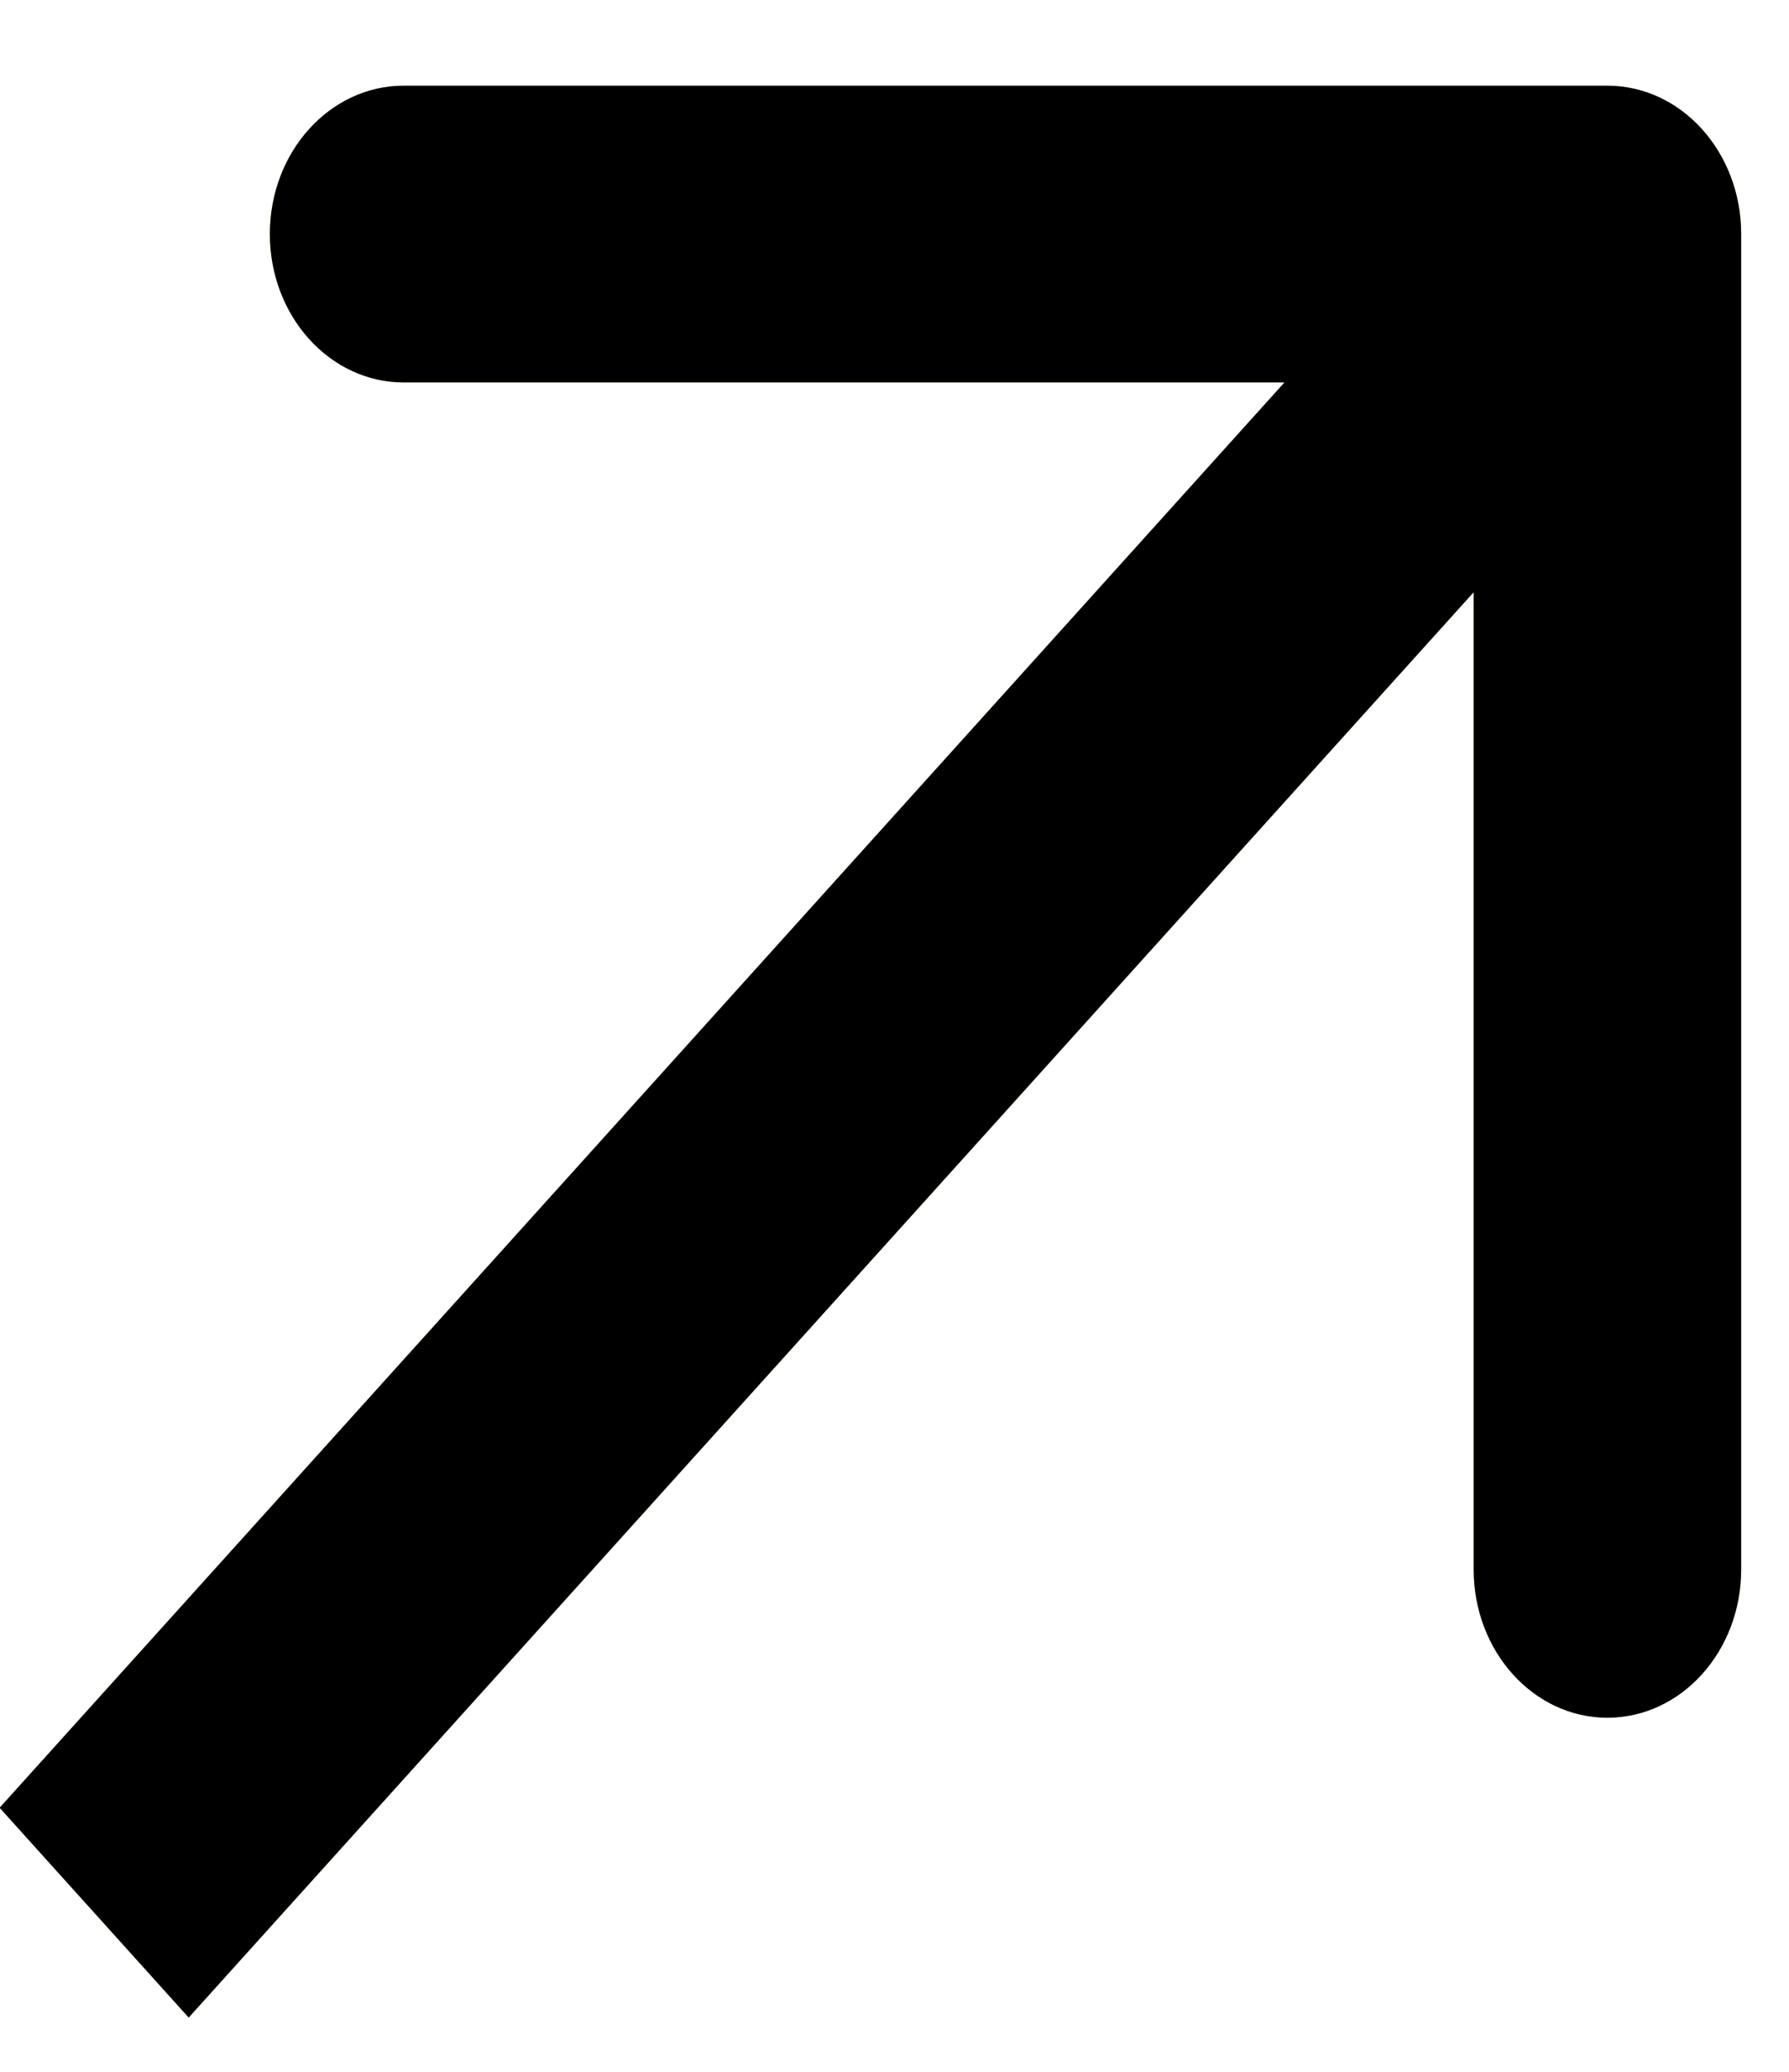 <?xml version="1.0" encoding="UTF-8"?> <svg xmlns="http://www.w3.org/2000/svg" width="19" height="22" viewBox="0 0 19 22" fill="none"><path d="M18.492 2.485C18.492 1.615 17.856 0.91 17.071 0.91L4.287 0.91C3.502 0.91 2.866 1.615 2.866 2.485C2.866 3.355 3.502 4.061 4.287 4.061H15.651V16.665C15.651 17.535 16.287 18.24 17.071 18.24C17.856 18.24 18.492 17.535 18.492 16.665L18.492 2.485ZM2.004 21.424L18.076 3.599L16.067 1.371L-0.004 19.196L2.004 21.424Z" fill="#B8EF5F"></path><path d="M18.492 2.485C18.492 1.615 17.856 0.91 17.071 0.91L4.287 0.91C3.502 0.91 2.866 1.615 2.866 2.485C2.866 3.355 3.502 4.061 4.287 4.061H15.651V16.665C15.651 17.535 16.287 18.24 17.071 18.24C17.856 18.24 18.492 17.535 18.492 16.665L18.492 2.485ZM2.004 21.424L18.076 3.599L16.067 1.371L-0.004 19.196L2.004 21.424Z" fill="black"></path></svg> 